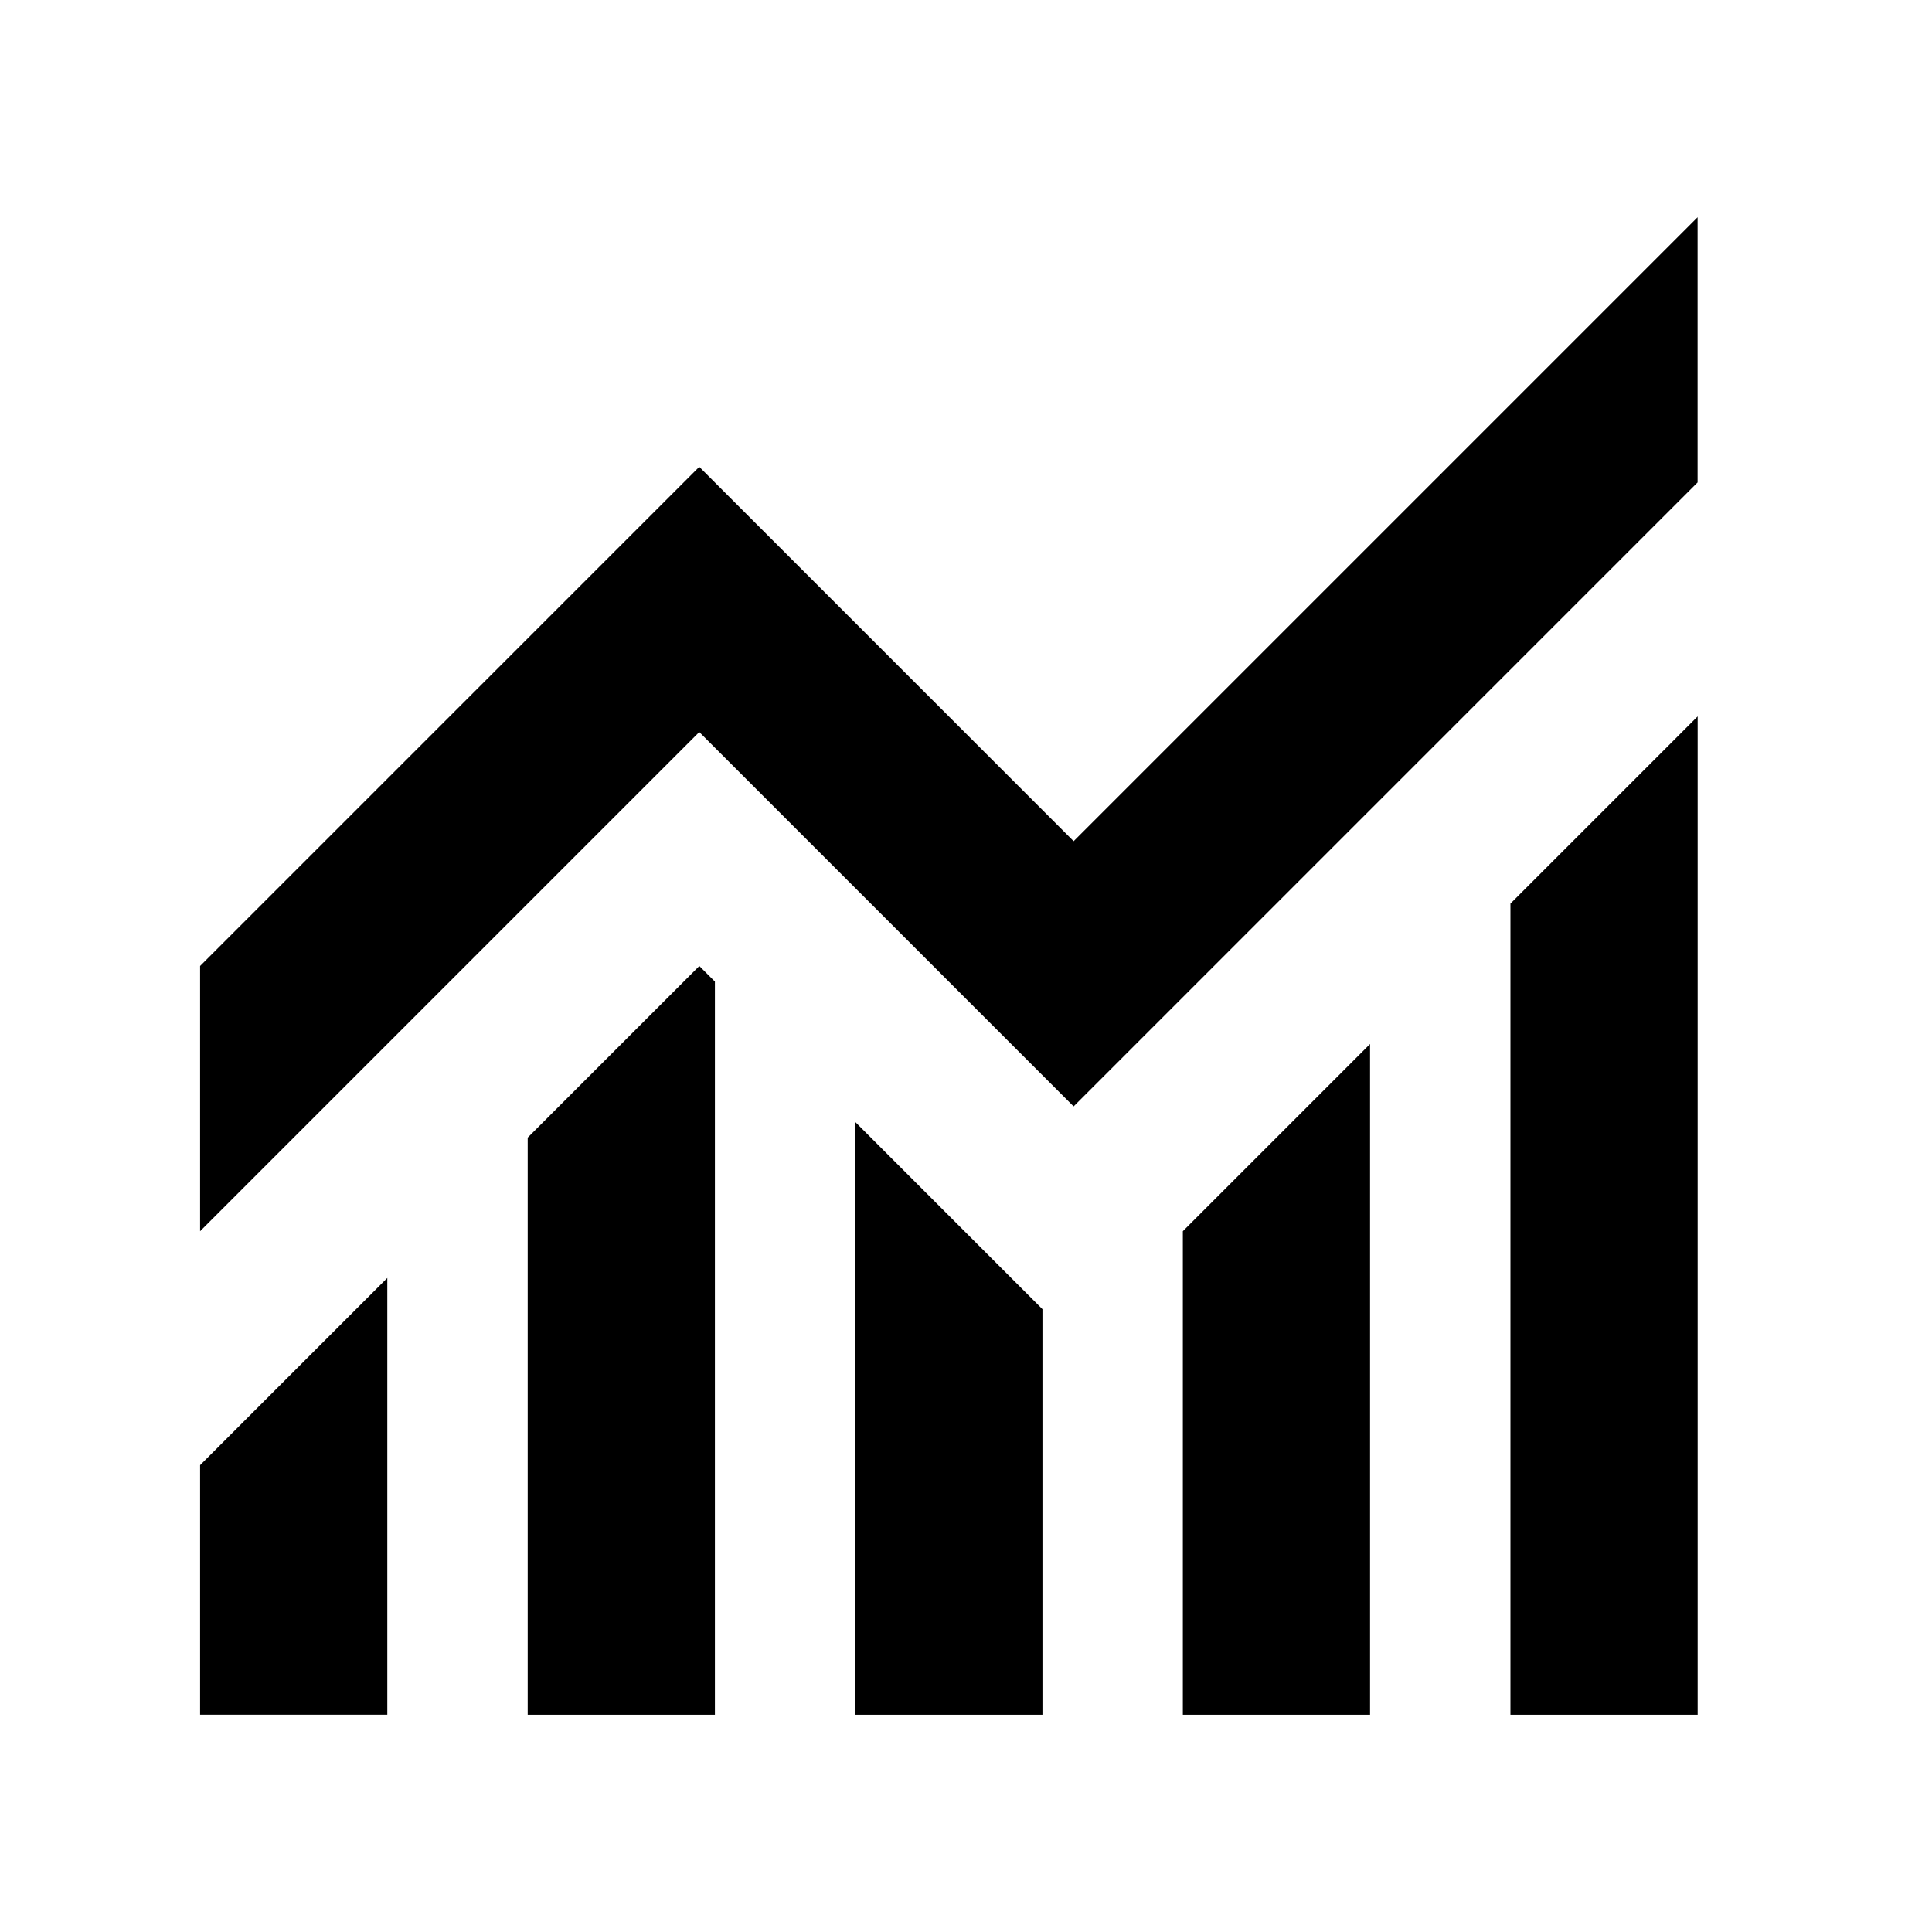 <?xml version="1.0" encoding="UTF-8"?>
<svg id="Layer_1" data-name="Layer 1" xmlns="http://www.w3.org/2000/svg" viewBox="0 0 300 300">
  <defs>
    <style>
      .cls-1 {
        fill: #000;
        stroke-width: 0px;
      }
    </style>
  </defs>
  <path class="cls-1" d="M31.07,266.27v-38.76l29.07-29.07v67.82h-29.07ZM81.94,266.27v-89.62l26.65-26.65,2.42,2.42v113.85h-29.07ZM132.8,266.27v-92.05l29.07,29.07v62.98h-29.07ZM183.67,266.27v-75.09l29.07-29.07v104.16h-29.07ZM234.54,266.27v-125.96l29.07-29.07v155.03h-29.07ZM31.07,191.18v-41.18l77.51-77.51,58.13,58.13,96.89-96.89v41.18l-96.89,96.89-58.13-58.13L31.07,191.18Z"/>
</svg>
